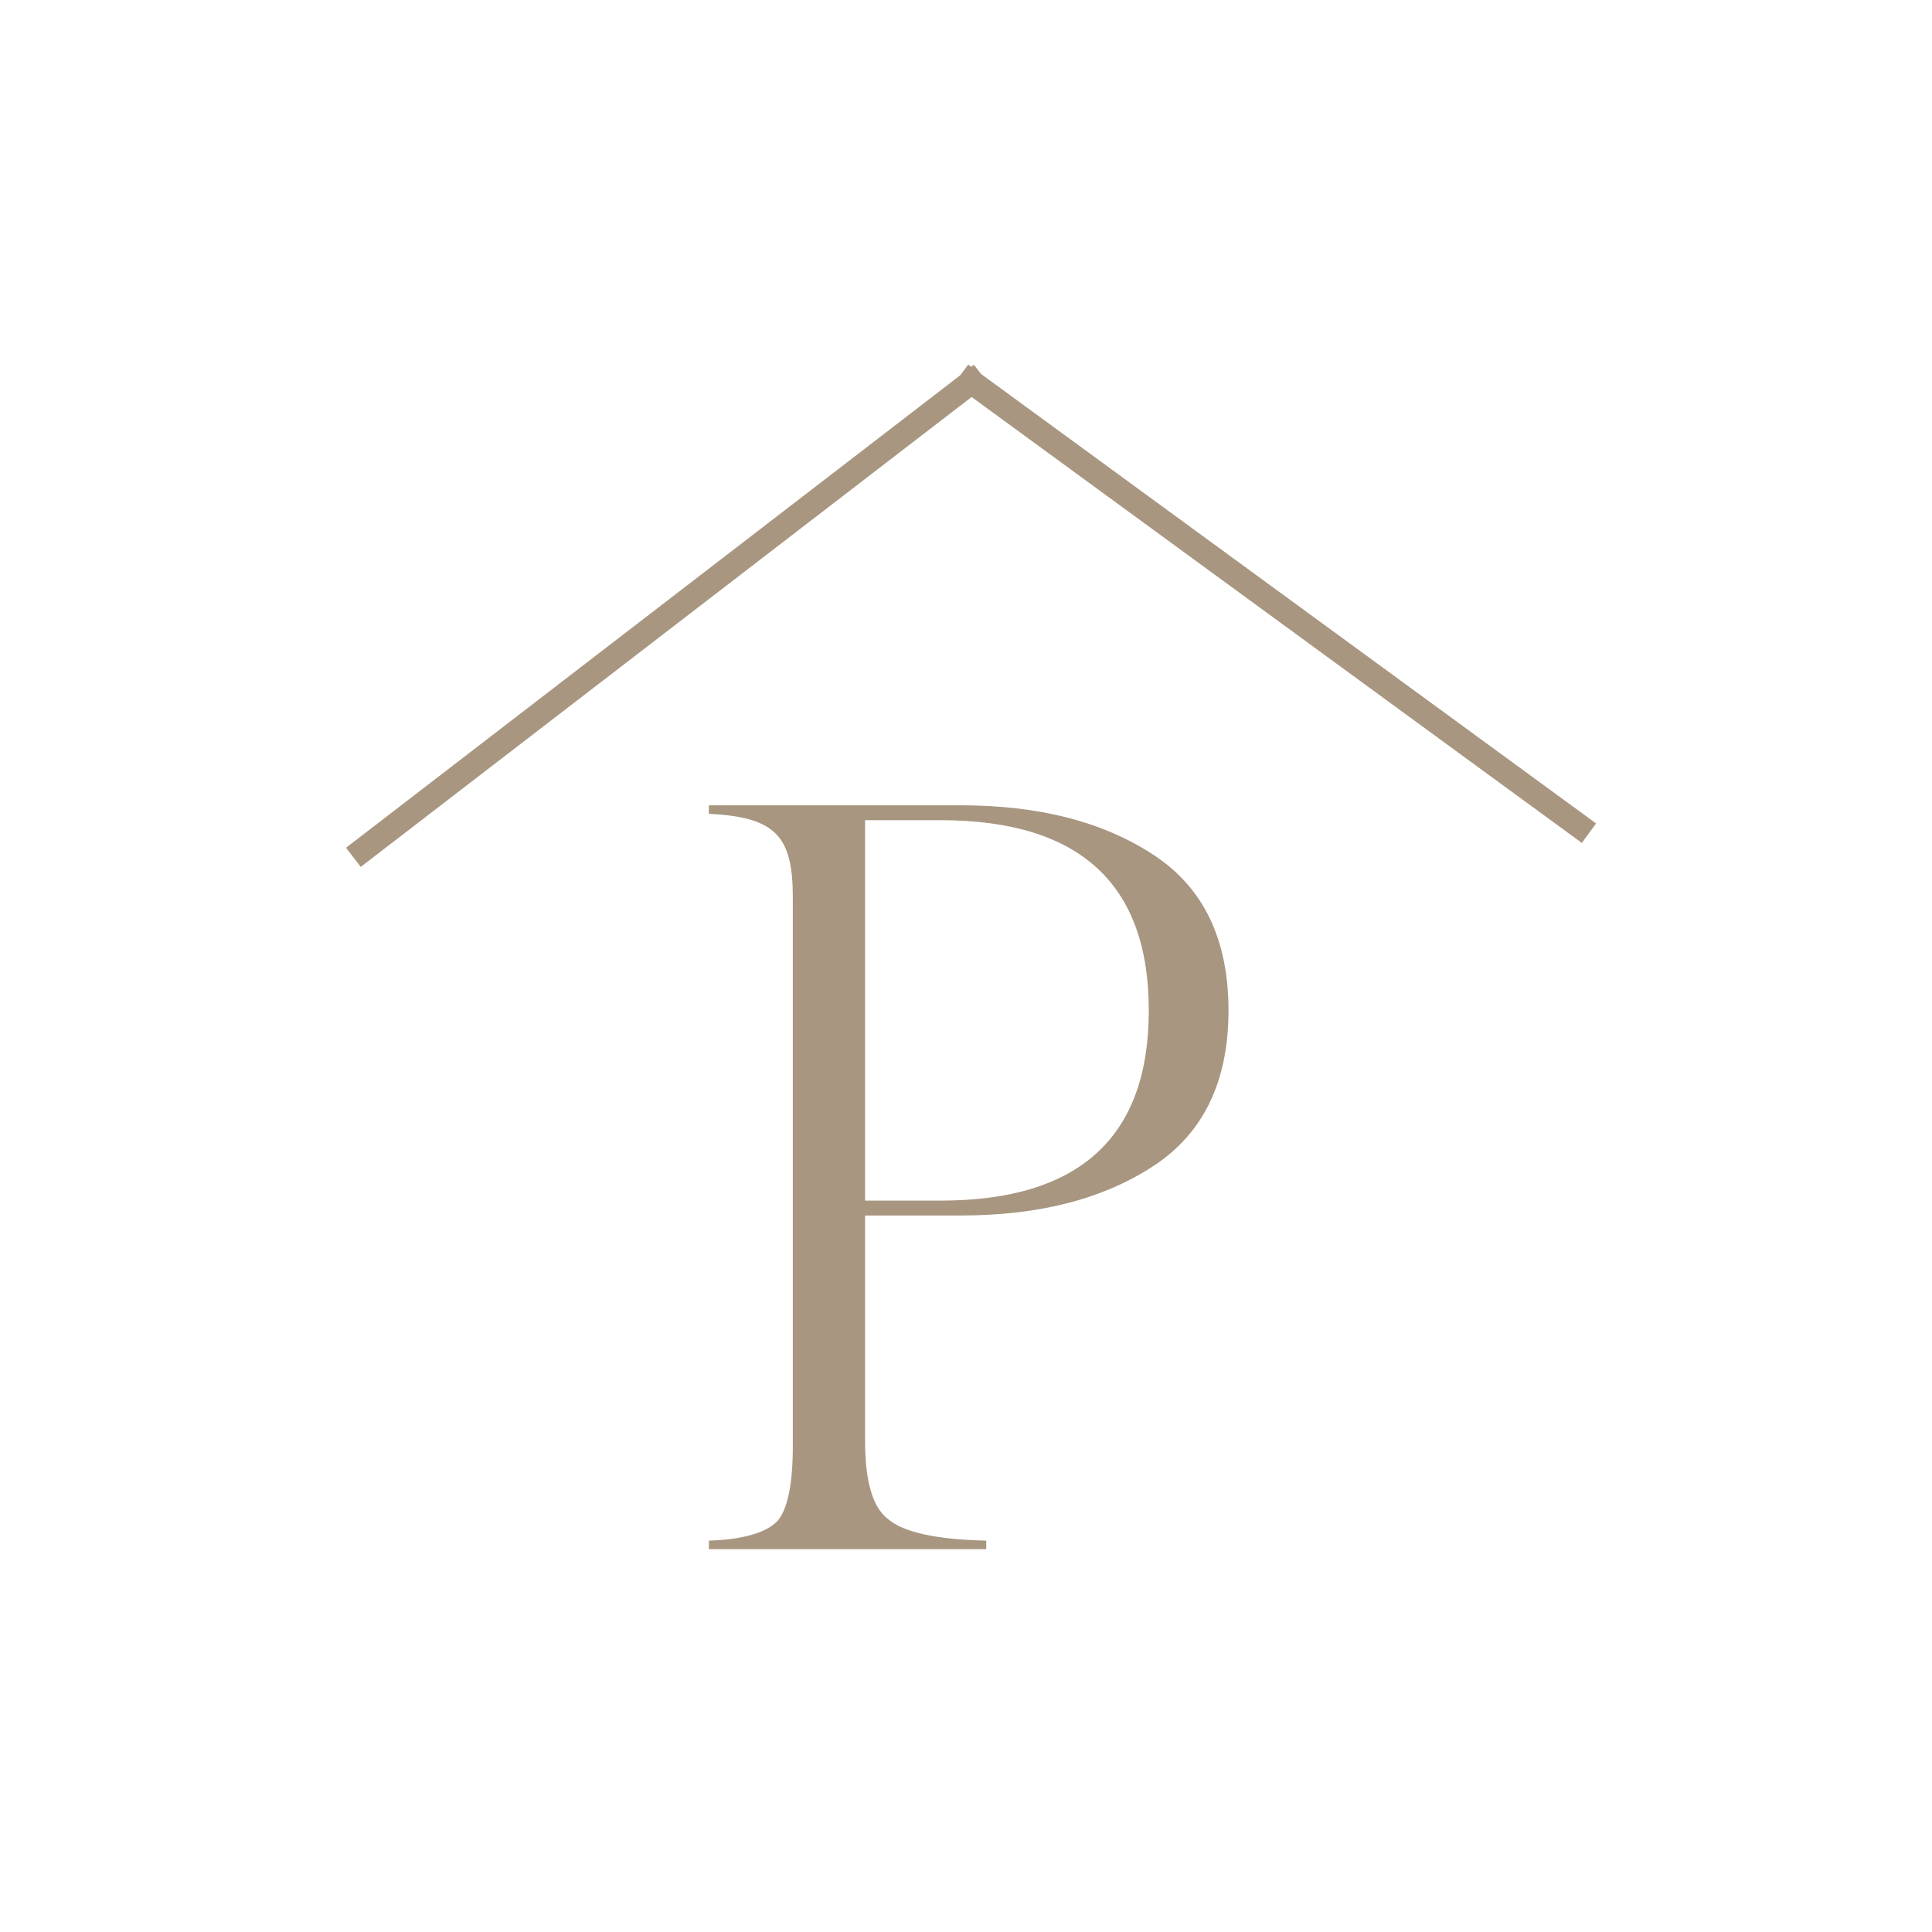 <?xml version="1.0" encoding="UTF-8"?> <svg xmlns="http://www.w3.org/2000/svg" width="80" height="80" viewBox="0 0 80 80" fill="none"><path d="M39.781 50.331H35.821V59.658C35.821 61.331 36.129 62.431 36.789 62.914C37.405 63.443 38.769 63.751 40.837 63.794V64.147H29.353V63.794C30.805 63.751 31.773 63.443 32.213 62.959C32.609 62.474 32.829 61.462 32.829 59.879V37.175C32.829 34.666 32.169 33.831 29.353 33.699V33.346H39.781C43.081 33.346 45.721 34.05 47.789 35.414C49.857 36.779 50.869 38.934 50.869 41.839C50.869 44.742 49.857 46.898 47.789 48.263C45.721 49.627 43.081 50.331 39.781 50.331ZM38.945 33.962H35.821V49.715H38.945C44.709 49.715 47.569 47.075 47.569 41.839C47.569 36.602 44.709 33.962 38.945 33.962Z" fill="#A89680"></path><path d="M40.633 15.5L14.633 35.5" stroke="#A89680"></path><path d="M39.795 15.5L65.795 34.5" stroke="#A89680"></path></svg> 